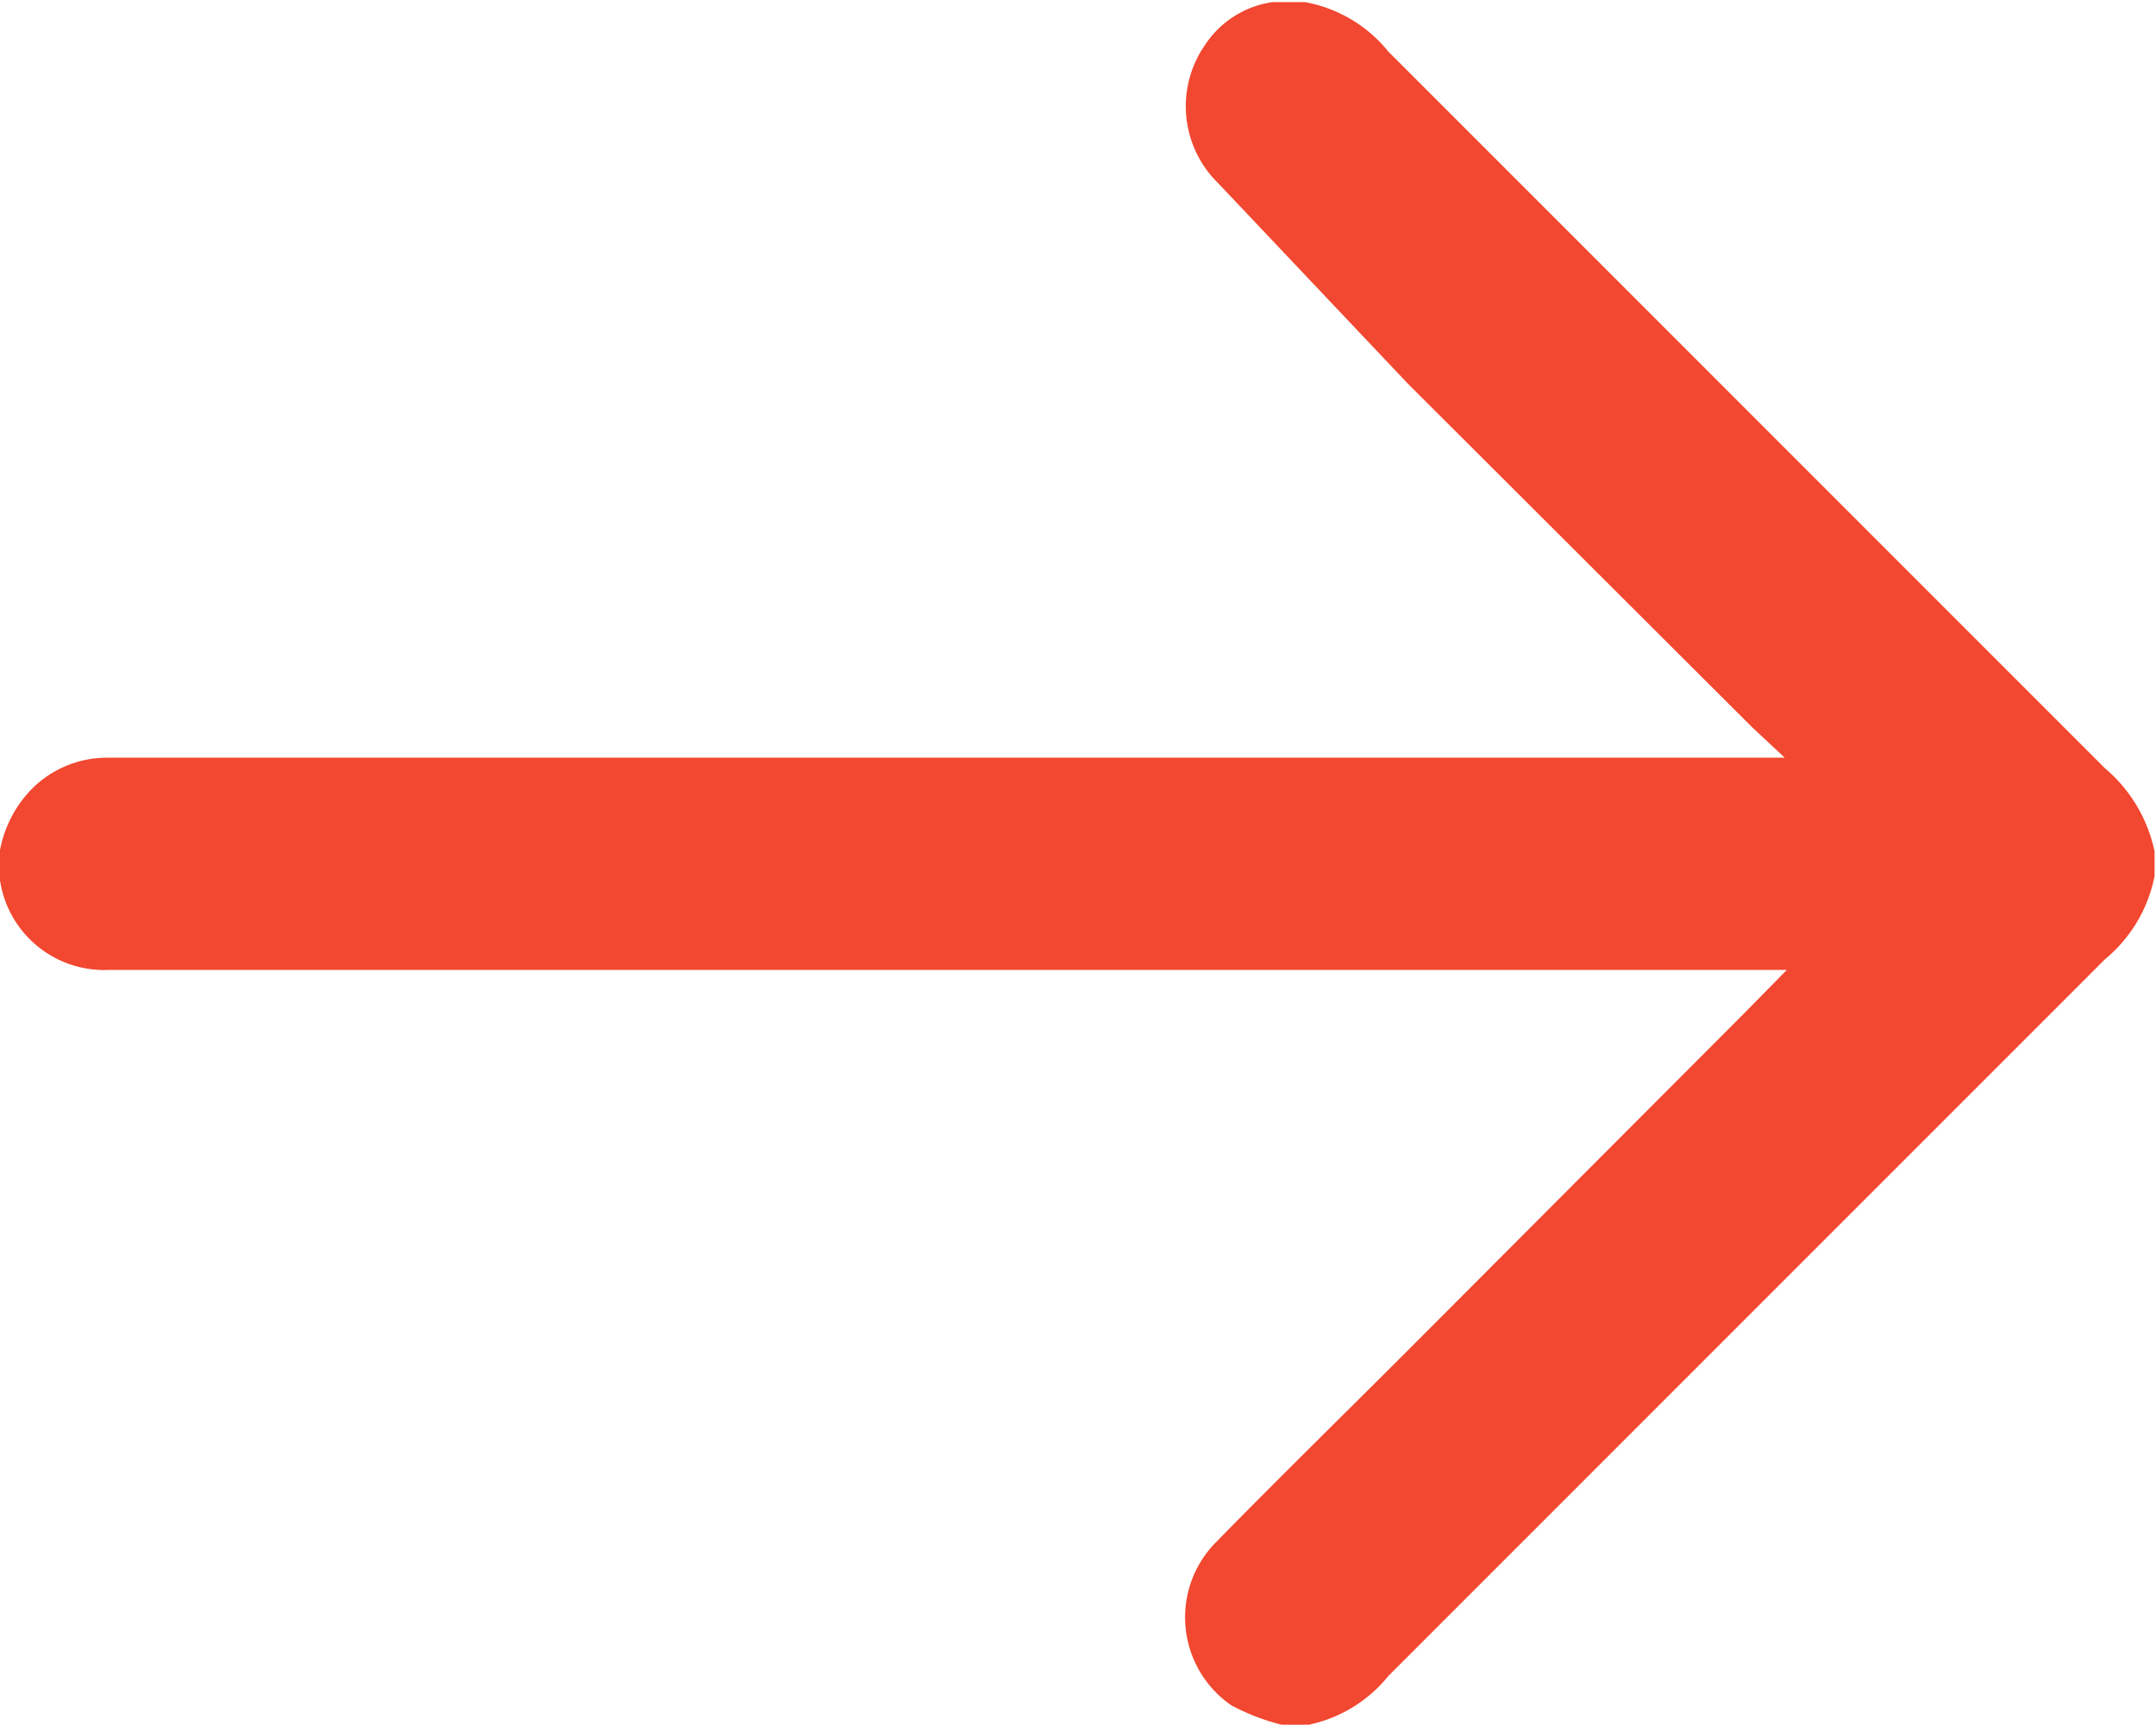 <?xml version="1.0" encoding="UTF-8"?> <svg xmlns="http://www.w3.org/2000/svg" viewBox="0 0 30.08 24.06"><defs><style>.cls-1{fill:#f24730;}</style></defs><g id="Слой_2" data-name="Слой 2"><g id="Слой_1-2" data-name="Слой 1"><path class="cls-1" d="M17.88,24.06a3.08,3.08,0,0,1-.7-.27,1.49,1.49,0,0,1-.24-2.25c.88-.9,1.78-1.78,2.67-2.67l4.72-4.73.6-.61H1.53A1.47,1.47,0,0,1,0,12.28l0-.08v-.34A1.65,1.65,0,0,1,.45,11a1.48,1.48,0,0,1,1.05-.43H24.9l0,0-.46-.43-4.8-4.79L17,2.56A1.5,1.5,0,0,1,16.81.63a1.36,1.36,0,0,1,.94-.6l.13,0h.33a1.94,1.94,0,0,1,1.16.69q5,5,10,10a2.06,2.06,0,0,1,.69,1.16v.34a2,2,0,0,1-.69,1.16q-5,5-10,10a1.94,1.94,0,0,1-1.16.69Z"></path></g></g></svg> 